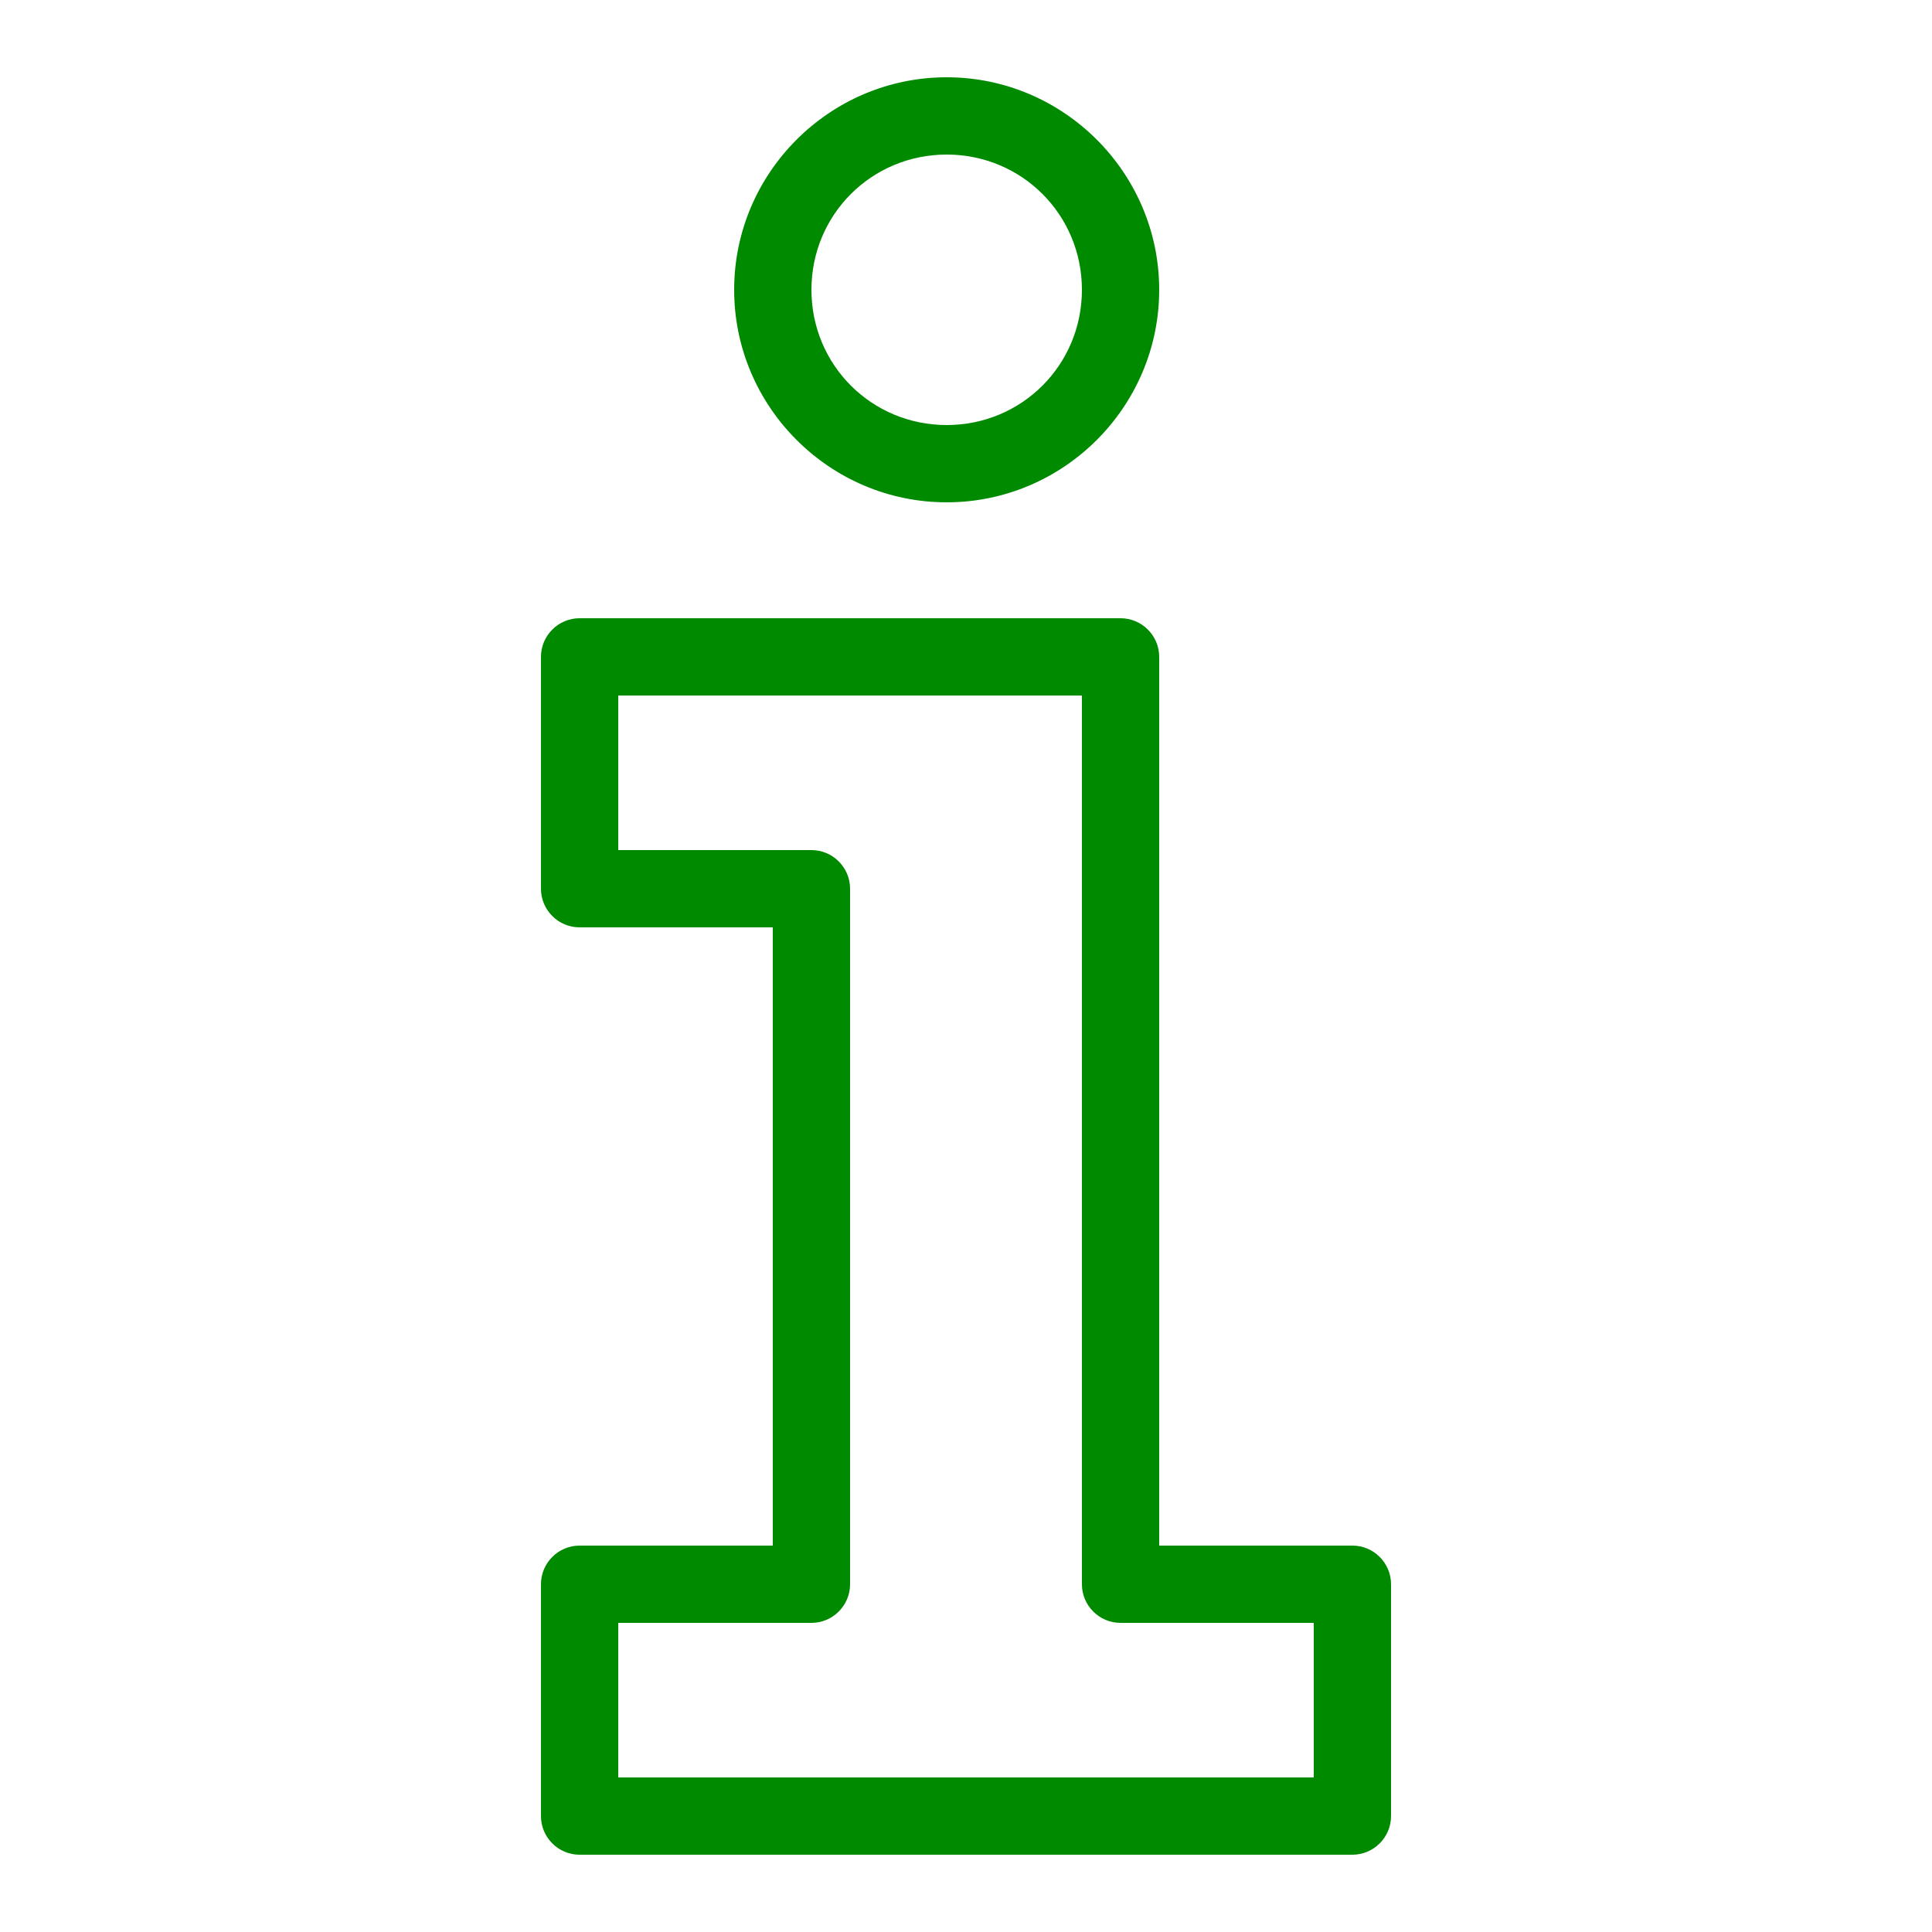<svg fill="#008a00" xmlns="http://www.w3.org/2000/svg" viewBox="0 0 50 50" width="100px" height="100px"><path d="M 24.5 2 C 21.473 2 19 4.473 19 7.5 C 19 10.527 21.473 13 24.5 13 C 27.527 13 30 10.527 30 7.5 C 30 4.473 27.527 2 24.5 2 Z M 24.5 4 C 26.445 4 28 5.555 28 7.5 C 28 9.445 26.445 11 24.5 11 C 22.555 11 21 9.445 21 7.5 C 21 5.555 22.555 4 24.5 4 Z M 15 16 C 14.449 16 14 16.449 14 17 L 14 23 C 14 23.551 14.449 24 15 24 L 20 24 L 20 40 L 15 40 C 14.449 40 14 40.449 14 41 L 14 47 C 14 47.551 14.449 48 15 48 L 35 48 C 35.551 48 36 47.551 36 47 L 36 41 C 36 40.449 35.551 40 35 40 L 30 40 L 30 17 C 30 16.449 29.551 16 29 16 Z M 16 18 L 28 18 L 28 41 C 28 41.551 28.449 42 29 42 L 34 42 L 34 46 L 16 46 L 16 42 L 21 42 C 21.551 42 22 41.551 22 41 L 22 23 C 22 22.449 21.551 22 21 22 L 16 22 Z"/></svg>